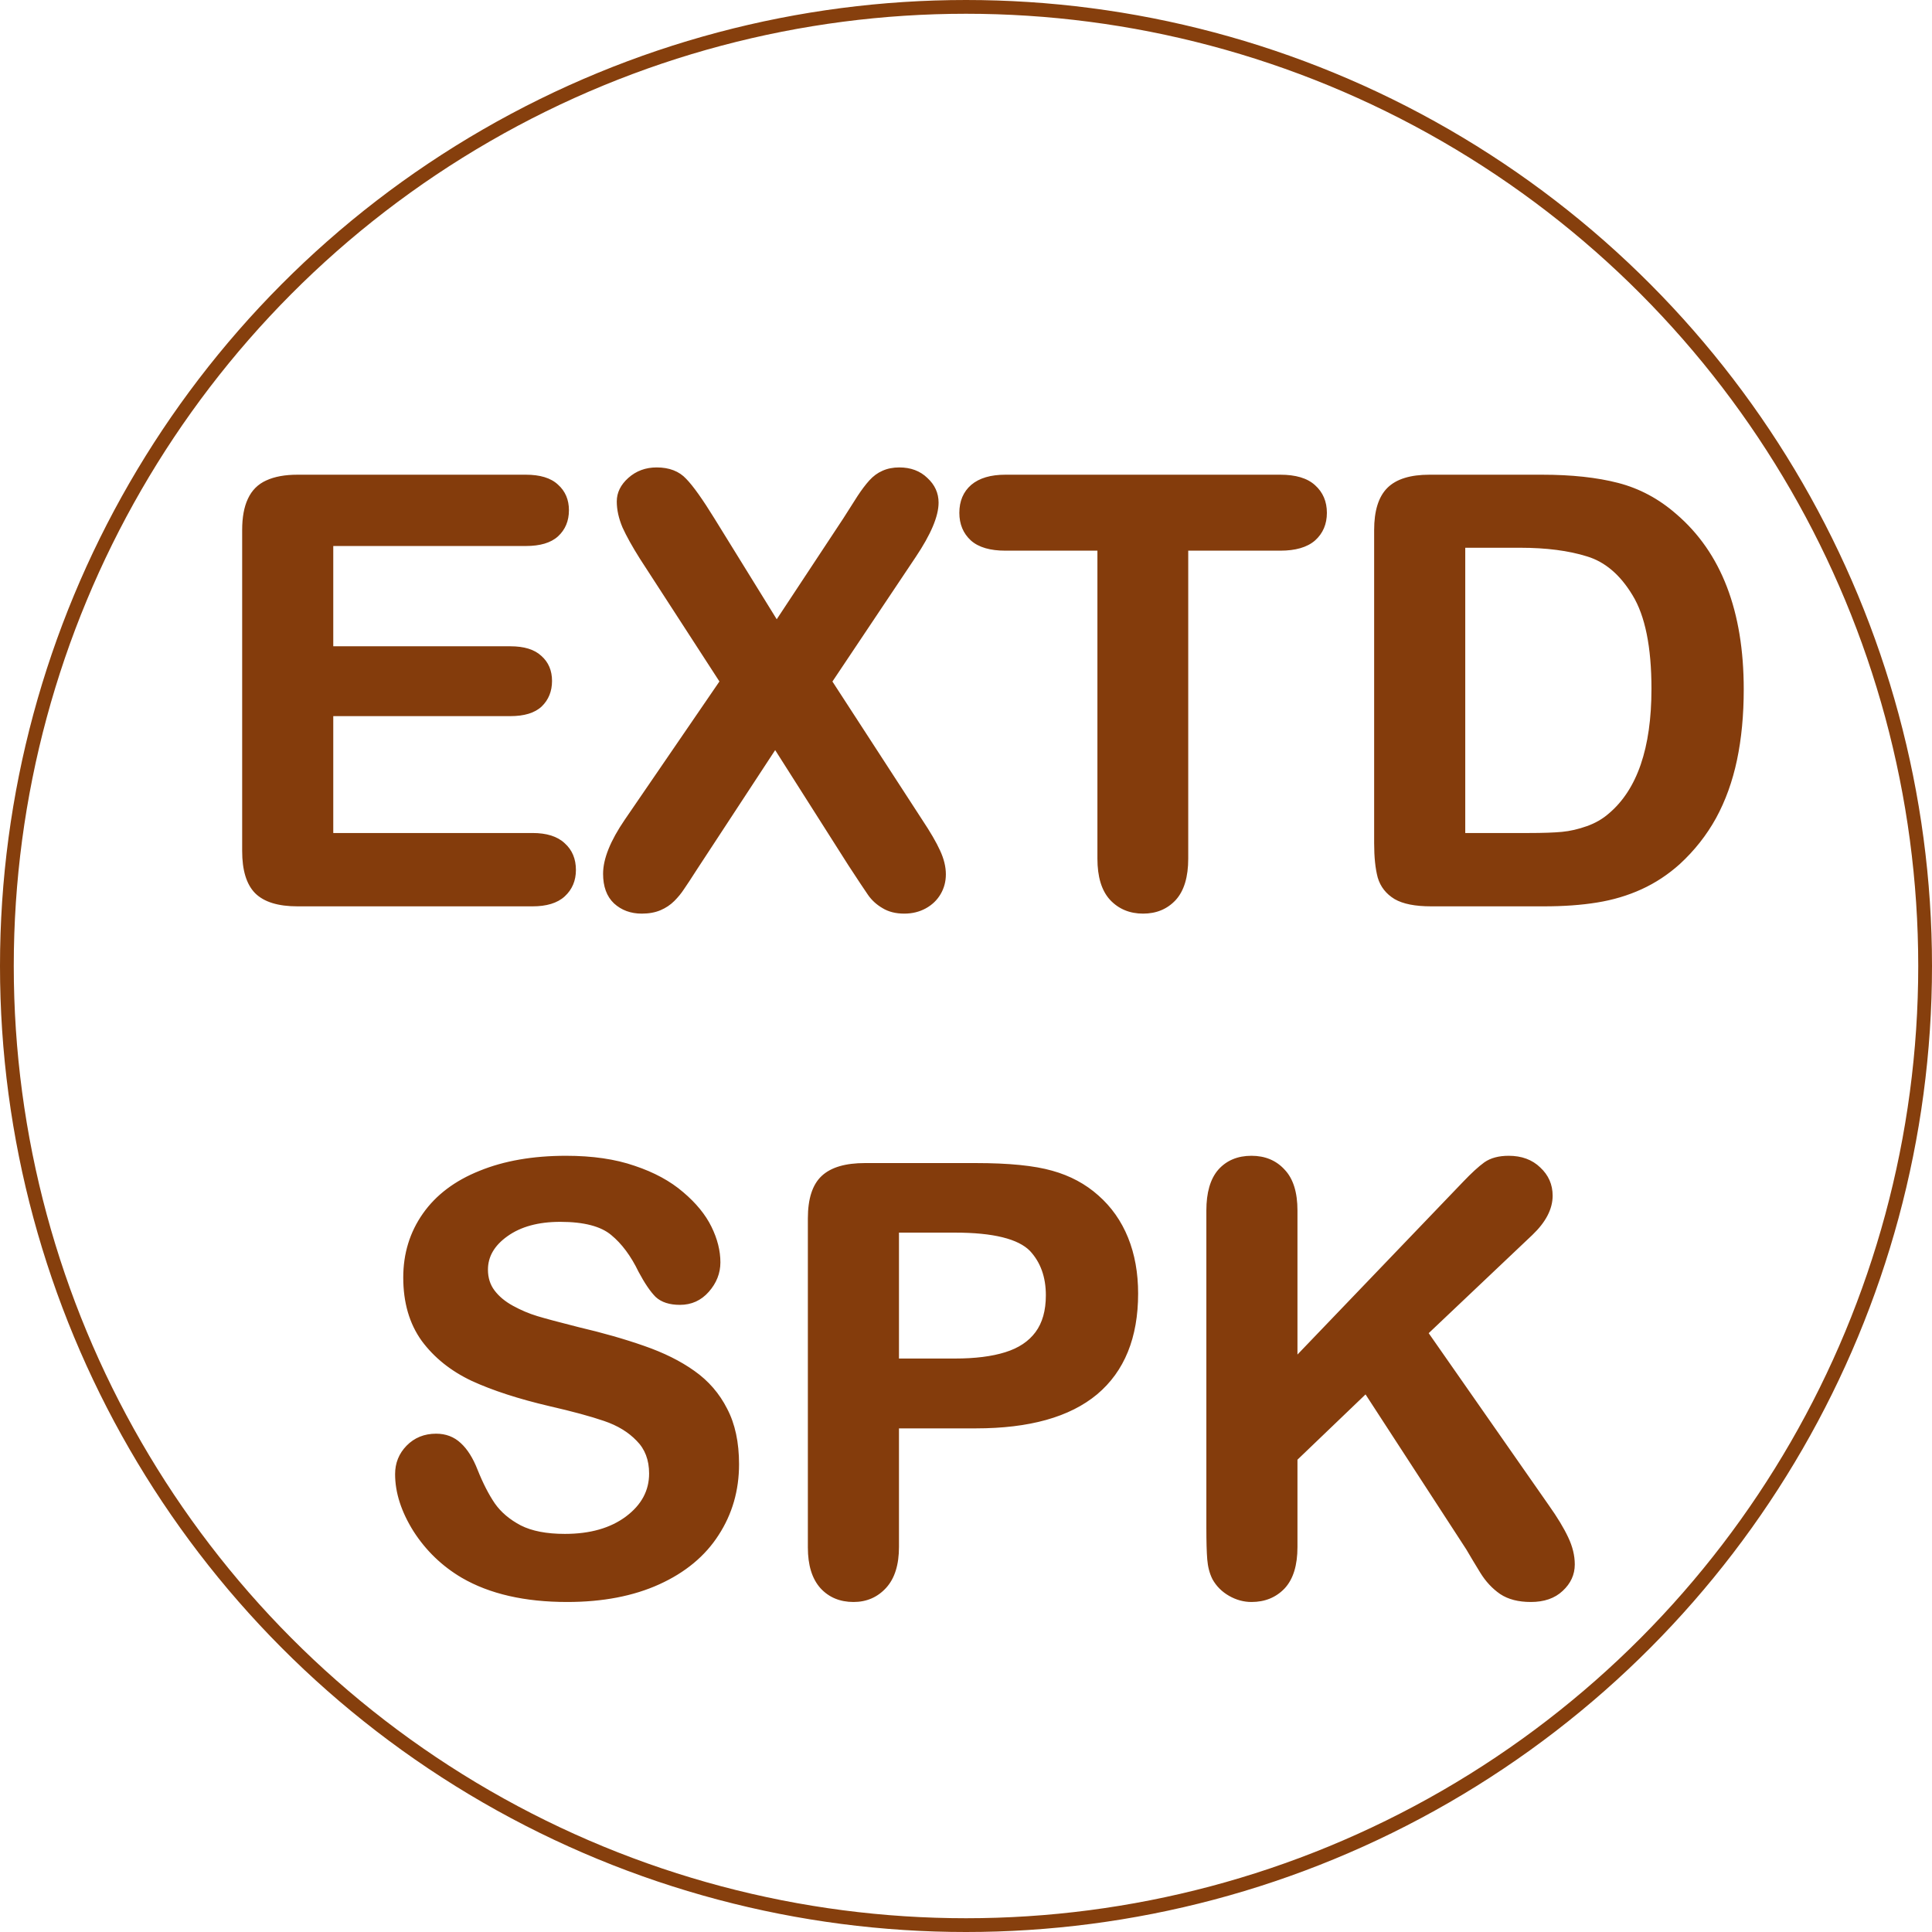 <svg width="421" height="421" viewBox="0 0 421 421" fill="none" xmlns="http://www.w3.org/2000/svg">
<circle cx="210.5" cy="210.5" r="209" stroke="#863F0D" stroke-width="3"/>
<path d="M114.588 118.479H72.122V141.331H111.224C114.101 141.331 116.238 141.987 117.635 143.299C119.074 144.568 119.793 146.261 119.793 148.377C119.793 150.493 119.095 152.228 117.698 153.582C116.302 154.894 114.144 155.55 111.224 155.55H72.122V182.02H116.048C119.01 182.02 121.232 182.718 122.713 184.114C124.236 185.468 124.998 187.288 124.998 189.573C124.998 191.774 124.236 193.572 122.713 194.969C121.232 196.323 119.01 197 116.048 197H64.822C60.717 197 57.755 196.09 55.935 194.271C54.158 192.451 53.27 189.51 53.27 185.447V115.496C53.27 112.788 53.672 110.587 54.476 108.895C55.28 107.16 56.528 105.911 58.221 105.149C59.956 104.345 62.156 103.943 64.822 103.943H114.588C117.592 103.943 119.814 104.62 121.253 105.975C122.734 107.286 123.475 109.021 123.475 111.18C123.475 113.38 122.734 115.158 121.253 116.512C119.814 117.824 117.592 118.479 114.588 118.479ZM136.551 178.909L157.371 148.504L139.852 121.463C138.201 118.839 136.953 116.596 136.106 114.734C135.302 112.83 134.9 111.01 134.9 109.275C134.9 107.498 135.683 105.911 137.249 104.515C138.857 103.076 140.804 102.356 143.089 102.356C145.713 102.356 147.744 103.139 149.183 104.705C150.664 106.229 152.695 109.085 155.276 113.274L169.241 135.872L184.158 113.274C185.385 111.37 186.422 109.741 187.269 108.387C188.157 107.033 189.004 105.911 189.808 105.022C190.612 104.134 191.5 103.478 192.474 103.055C193.489 102.589 194.653 102.356 195.965 102.356C198.335 102.356 200.26 103.076 201.741 104.515C203.265 105.911 204.026 107.583 204.026 109.529C204.026 112.365 202.397 116.215 199.139 121.082L180.794 148.504L200.535 178.909C202.312 181.575 203.603 183.797 204.407 185.574C205.211 187.309 205.613 188.96 205.613 190.525C205.613 192.007 205.254 193.361 204.534 194.588C203.815 195.815 202.799 196.788 201.487 197.508C200.175 198.227 198.694 198.587 197.044 198.587C195.267 198.587 193.764 198.206 192.537 197.444C191.31 196.725 190.315 195.815 189.554 194.715C188.792 193.615 187.374 191.478 185.301 188.304L168.924 162.532L151.531 189.065C150.177 191.181 149.204 192.662 148.611 193.509C148.061 194.355 147.384 195.18 146.58 195.984C145.776 196.788 144.824 197.423 143.724 197.889C142.623 198.354 141.333 198.587 139.852 198.587C137.566 198.587 135.662 197.889 134.139 196.492C132.658 195.096 131.917 193.064 131.917 190.398C131.917 187.267 133.462 183.437 136.551 178.909ZM278.992 119.495H258.426V187.098C258.426 190.991 257.558 193.89 255.823 195.794C254.088 197.656 251.845 198.587 249.095 198.587C246.302 198.587 244.017 197.635 242.239 195.73C240.504 193.826 239.637 190.949 239.637 187.098V119.495H219.07C215.854 119.495 213.463 118.797 211.897 117.4C210.332 115.962 209.549 114.078 209.549 111.751C209.549 109.339 210.353 107.435 211.961 106.038C213.611 104.642 215.981 103.943 219.07 103.943H278.992C282.251 103.943 284.663 104.663 286.229 106.102C287.837 107.54 288.641 109.424 288.641 111.751C288.641 114.078 287.837 115.962 286.229 117.4C284.62 118.797 282.208 119.495 278.992 119.495ZM311.492 103.943H336.058C342.448 103.943 347.928 104.536 352.498 105.721C357.068 106.906 361.215 109.127 364.939 112.386C374.63 120.68 379.476 133.291 379.476 150.218C379.476 155.804 378.989 160.903 378.016 165.516C377.042 170.128 375.54 174.297 373.509 178.021C371.478 181.702 368.875 185.003 365.701 187.923C363.204 190.166 360.475 191.964 357.513 193.318C354.55 194.673 351.355 195.625 347.928 196.175C344.542 196.725 340.713 197 336.438 197H311.873C308.445 197 305.864 196.492 304.129 195.477C302.394 194.419 301.251 192.959 300.701 191.097C300.193 189.192 299.939 186.738 299.939 183.733V115.496C299.939 111.434 300.849 108.493 302.669 106.673C304.489 104.853 307.43 103.943 311.492 103.943ZM318.792 118.86V182.02H333.074C336.206 182.02 338.66 181.935 340.438 181.766C342.215 181.596 344.056 181.173 345.96 180.496C347.864 179.819 349.515 178.867 350.911 177.64C357.216 172.308 360.369 163.125 360.369 150.091C360.369 140.908 358.973 134.031 356.18 129.461C353.429 124.891 350.022 121.992 345.96 120.765C341.897 119.495 336.989 118.86 331.233 118.86H318.792ZM160.545 319.07C160.545 324.699 159.085 329.756 156.165 334.241C153.287 338.727 149.056 342.239 143.47 344.778C137.884 347.317 131.261 348.587 123.602 348.587C114.419 348.587 106.844 346.852 100.877 343.382C96.645 340.885 93.196 337.563 90.53 333.416C87.907 329.227 86.595 325.164 86.595 321.229C86.595 318.943 87.378 316.997 88.943 315.389C90.551 313.738 92.583 312.913 95.037 312.913C97.026 312.913 98.698 313.548 100.052 314.817C101.448 316.087 102.633 317.97 103.606 320.467C104.791 323.429 106.061 325.905 107.415 327.894C108.812 329.882 110.758 331.533 113.255 332.845C115.752 334.114 119.031 334.749 123.094 334.749C128.68 334.749 133.208 333.458 136.678 330.877C140.19 328.253 141.946 324.995 141.946 321.102C141.946 318.012 140.994 315.516 139.09 313.611C137.228 311.665 134.795 310.184 131.79 309.168C128.828 308.152 124.85 307.073 119.856 305.931C113.17 304.365 107.563 302.545 103.035 300.472C98.549 298.356 94.974 295.499 92.308 291.902C89.684 288.263 88.372 283.756 88.372 278.382C88.372 273.261 89.769 268.712 92.561 264.734C95.355 260.757 99.396 257.71 104.686 255.594C109.975 253.436 116.196 252.356 123.348 252.356C129.061 252.356 133.991 253.076 138.138 254.515C142.327 255.911 145.797 257.794 148.548 260.164C151.299 262.492 153.309 264.946 154.578 267.527C155.848 270.109 156.482 272.627 156.482 275.081C156.482 277.324 155.678 279.355 154.07 281.175C152.505 282.952 150.537 283.841 148.167 283.841C146.009 283.841 144.358 283.312 143.216 282.254C142.116 281.154 140.91 279.376 139.598 276.922C137.905 273.41 135.874 270.68 133.504 268.733C131.134 266.744 127.326 265.75 122.078 265.75C117.212 265.75 113.276 266.829 110.271 268.987C107.309 271.103 105.828 273.663 105.828 276.668C105.828 278.53 106.336 280.138 107.352 281.492C108.367 282.846 109.764 284.01 111.541 284.983C113.318 285.957 115.117 286.718 116.937 287.269C118.756 287.819 121.761 288.623 125.95 289.681C131.198 290.908 135.937 292.262 140.169 293.743C144.443 295.224 148.061 297.023 151.023 299.139C154.028 301.255 156.355 303.942 158.006 307.2C159.699 310.416 160.545 314.373 160.545 319.07ZM212.659 310.755H195.394V337.098C195.394 340.864 194.505 343.72 192.728 345.667C190.95 347.614 188.707 348.587 185.999 348.587C183.164 348.587 180.879 347.635 179.144 345.73C177.409 343.784 176.541 340.949 176.541 337.225V265.496C176.541 261.349 177.493 258.387 179.397 256.609C181.302 254.832 184.327 253.943 188.475 253.943H212.659C219.811 253.943 225.312 254.493 229.163 255.594C232.972 256.652 236.251 258.408 239.002 260.862C241.795 263.317 243.911 266.321 245.35 269.876C246.788 273.431 247.508 277.43 247.508 281.873C247.508 291.352 244.588 298.546 238.748 303.455C232.908 308.322 224.212 310.755 212.659 310.755ZM208.089 268.099H195.394V296.536H208.089C212.532 296.536 216.235 296.071 219.197 295.14C222.202 294.209 224.487 292.685 226.053 290.569C227.618 288.453 228.401 285.682 228.401 282.254C228.401 278.149 227.195 274.806 224.783 272.225C222.075 269.474 216.51 268.099 208.089 268.099ZM282.229 263.782V296.409L319.236 257.815C321.014 255.953 322.516 254.578 323.743 253.689C325.013 252.801 326.684 252.356 328.758 252.356C331.466 252.356 333.646 253.16 335.296 254.769C336.989 256.334 337.835 258.26 337.835 260.545C337.835 263.296 336.417 266.025 333.582 268.733L310.667 290.442L337.073 328.274C338.935 330.898 340.332 333.204 341.263 335.193C342.194 337.14 342.659 339.044 342.659 340.906C342.659 342.98 341.834 344.778 340.184 346.302C338.576 347.825 336.375 348.587 333.582 348.587C330.958 348.587 328.821 348.037 327.171 346.937C325.521 345.794 324.124 344.292 322.981 342.43C321.839 340.568 320.823 338.875 319.935 337.352L297.654 303.074L282.229 317.864V337.098C282.229 340.991 281.341 343.89 279.563 345.794C277.786 347.656 275.501 348.587 272.708 348.587C271.1 348.587 269.555 348.164 268.074 347.317C266.593 346.471 265.451 345.328 264.646 343.89C264.054 342.705 263.694 341.329 263.567 339.764C263.44 338.198 263.377 335.934 263.377 332.972V263.782C263.377 259.974 264.202 257.117 265.853 255.213C267.545 253.309 269.83 252.356 272.708 252.356C275.543 252.356 277.828 253.309 279.563 255.213C281.341 257.075 282.229 259.931 282.229 263.782Z" fill="#843C0C"/>
<path d="M72.122 118.479V117.979H71.622V118.479H72.122ZM72.122 141.331H71.622V141.831H72.122V141.331ZM117.635 143.299L117.292 143.663L117.298 143.669L117.304 143.674L117.635 143.299ZM117.698 153.582L118.041 153.947L118.046 153.941L117.698 153.582ZM72.122 155.55V155.05H71.622V155.55H72.122ZM72.122 182.02H71.622V182.52H72.122V182.02ZM122.713 184.114L122.37 184.478L122.375 184.483L122.381 184.488L122.713 184.114ZM122.713 194.969L123.05 195.338L123.051 195.337L122.713 194.969ZM55.935 194.271L55.578 194.62L55.582 194.624L55.935 194.271ZM54.476 108.895L54.927 109.109L54.929 109.105L54.476 108.895ZM58.221 105.149L58.426 105.605L58.431 105.603L58.221 105.149ZM121.253 105.975L120.91 106.339L120.916 106.344L120.921 106.349L121.253 105.975ZM121.253 116.512L121.59 116.881L121.59 116.881L121.253 116.512ZM114.588 117.979H72.122V118.979H114.588V117.979ZM71.622 118.479V141.331H72.622V118.479H71.622ZM72.122 141.831H111.224V140.831H72.122V141.831ZM111.224 141.831C114.037 141.831 116.026 142.473 117.292 143.663L117.977 142.934C116.451 141.5 114.166 140.831 111.224 140.831V141.831ZM117.304 143.674C118.623 144.838 119.293 146.388 119.293 148.377H120.293C120.293 146.134 119.524 144.299 117.966 142.924L117.304 143.674ZM119.293 148.377C119.293 150.371 118.64 151.972 117.35 153.223L118.046 153.941C119.549 152.484 120.293 150.615 120.293 148.377H119.293ZM117.356 153.218C116.091 154.406 114.081 155.05 111.224 155.05V156.05C114.206 156.05 116.513 155.381 118.041 153.946L117.356 153.218ZM111.224 155.05H72.122V156.05H111.224V155.05ZM71.622 155.55V182.02H72.622V155.55H71.622ZM72.122 182.52H116.048V181.52H72.122V182.52ZM116.048 182.52C118.94 182.52 121.016 183.202 122.37 184.478L123.056 183.75C121.447 182.234 119.08 181.52 116.048 181.52V182.52ZM122.381 184.488C123.784 185.735 124.498 187.412 124.498 189.573H125.498C125.498 187.165 124.689 185.202 123.045 183.741L122.381 184.488ZM124.498 189.573C124.498 191.644 123.788 193.305 122.375 194.6L123.051 195.337C124.685 193.839 125.498 191.904 125.498 189.573H124.498ZM122.376 194.6C121.022 195.837 118.944 196.5 116.048 196.5V197.5C119.077 197.5 121.441 196.809 123.05 195.338L122.376 194.6ZM116.048 196.5H64.822V197.5H116.048V196.5ZM64.822 196.5C60.774 196.5 57.972 195.6 56.289 193.917L55.582 194.624C57.538 196.58 60.661 197.5 64.822 197.5V196.5ZM56.293 193.921C54.649 192.237 53.77 189.454 53.77 185.447H52.77C52.77 189.566 53.668 192.664 55.578 194.62L56.293 193.921ZM53.77 185.447V115.496H52.77V185.447H53.77ZM53.77 115.496C53.77 112.831 54.166 110.712 54.927 109.109L54.024 108.68C53.177 110.463 52.77 112.744 52.77 115.496H53.77ZM54.929 109.105C55.684 107.475 56.846 106.316 58.426 105.605L58.016 104.693C56.21 105.506 54.875 106.844 54.022 108.684L54.929 109.105ZM58.431 105.603C60.08 104.839 62.202 104.443 64.822 104.443V103.443C62.11 103.443 59.832 103.852 58.011 104.696L58.431 105.603ZM64.822 104.443H114.588V103.443H64.822V104.443ZM114.588 104.443C117.53 104.443 119.602 105.108 120.91 106.339L121.596 105.611C120.026 104.133 117.655 103.443 114.588 103.443V104.443ZM120.921 106.349C122.285 107.557 122.975 109.15 122.975 111.18H123.975C123.975 108.893 123.183 107.016 121.584 105.6L120.921 106.349ZM122.975 111.18C122.975 113.255 122.282 114.893 120.916 116.143L121.59 116.881C123.186 115.422 123.975 113.505 123.975 111.18H122.975ZM120.916 116.142C119.608 117.335 117.533 117.979 114.588 117.979V118.979C117.652 118.979 120.02 118.313 121.59 116.881L120.916 116.142ZM136.551 178.909L136.138 178.627L136.138 178.627L136.551 178.909ZM157.371 148.504L157.784 148.786L157.972 148.512L157.791 148.232L157.371 148.504ZM139.852 121.463L139.428 121.729L139.432 121.735L139.852 121.463ZM136.106 114.734L135.646 114.929L135.651 114.941L136.106 114.734ZM137.249 104.515L137.582 104.888L137.582 104.887L137.249 104.515ZM149.183 104.705L148.814 105.044L148.824 105.054L149.183 104.705ZM155.276 113.274L154.851 113.537L154.851 113.537L155.276 113.274ZM169.241 135.872L168.816 136.135L169.227 136.801L169.658 136.148L169.241 135.872ZM184.158 113.274L184.576 113.55L184.578 113.545L184.158 113.274ZM187.269 108.387L186.85 108.112L186.845 108.122L187.269 108.387ZM192.474 103.055L192.673 103.513L192.682 103.509L192.474 103.055ZM201.741 104.515L201.393 104.873L201.398 104.878L201.403 104.883L201.741 104.515ZM199.139 121.082L198.723 120.804L198.723 120.804L199.139 121.082ZM180.794 148.504L180.378 148.226L180.195 148.5L180.375 148.776L180.794 148.504ZM200.535 178.909L200.116 179.181L200.119 179.187L200.535 178.909ZM204.407 185.574L203.952 185.78L203.954 185.784L204.407 185.574ZM192.537 197.444L192.801 197.019L192.79 197.013L192.537 197.444ZM189.554 194.715L189.143 194.999L189.554 194.715ZM185.301 188.304L184.879 188.572L184.882 188.577L185.301 188.304ZM168.924 162.532L169.346 162.264L168.93 161.61L168.506 162.258L168.924 162.532ZM151.531 189.065L151.113 188.791L151.11 188.796L151.531 189.065ZM148.611 193.509L148.202 193.222L148.197 193.229L148.192 193.236L148.611 193.509ZM146.58 195.984L146.227 195.631L146.58 195.984ZM134.139 196.492L133.796 196.856L133.801 196.861L134.139 196.492ZM136.963 179.192L157.784 148.786L156.959 148.221L136.138 178.627L136.963 179.192ZM157.791 148.232L140.271 121.191L139.432 121.735L156.951 148.776L157.791 148.232ZM140.275 121.197C138.631 118.583 137.395 116.361 136.562 114.527L135.651 114.941C136.51 116.831 137.771 119.095 139.428 121.729L140.275 121.197ZM136.567 114.54C135.784 112.686 135.4 110.932 135.4 109.275H134.4C134.4 111.089 134.821 112.975 135.646 114.929L136.567 114.54ZM135.4 109.275C135.4 107.667 136.101 106.208 137.582 104.888L136.916 104.142C135.265 105.614 134.4 107.33 134.4 109.275H135.4ZM137.582 104.887C139.093 103.536 140.919 102.856 143.089 102.856V101.856C140.689 101.856 138.621 102.616 136.916 104.142L137.582 104.887ZM143.089 102.856C145.608 102.856 147.492 103.604 148.814 105.043L149.551 104.367C147.996 102.675 145.817 101.856 143.089 101.856V102.856ZM148.824 105.054C150.263 106.534 152.27 109.349 154.851 113.537L155.702 113.012C153.12 108.821 151.064 105.923 149.541 104.357L148.824 105.054ZM154.851 113.537L168.816 136.135L169.667 135.609L155.702 113.012L154.851 113.537ZM169.658 136.148L184.575 113.55L183.741 112.999L168.824 135.597L169.658 136.148ZM184.578 113.545C185.806 111.64 186.845 110.008 187.693 108.652L186.845 108.122C186 109.473 184.964 111.1 183.738 113.004L184.578 113.545ZM187.687 108.661C188.566 107.321 189.396 106.222 190.178 105.358L189.437 104.687C188.611 105.6 187.749 106.744 186.851 108.112L187.687 108.661ZM190.178 105.358C190.941 104.515 191.773 103.905 192.673 103.513L192.274 102.596C191.228 103.051 190.282 103.752 189.437 104.687L190.178 105.358ZM192.682 103.509C193.622 103.078 194.712 102.856 195.965 102.856V101.856C194.593 101.856 193.357 102.1 192.265 102.6L192.682 103.509ZM195.965 102.856C198.225 102.856 200.019 103.539 201.393 104.873L202.09 104.156C200.501 102.613 198.444 101.856 195.965 101.856V102.856ZM201.403 104.883C202.831 106.192 203.526 107.732 203.526 109.529H204.526C204.526 107.433 203.699 105.631 202.079 104.146L201.403 104.883ZM203.526 109.529C203.526 112.205 201.974 115.948 198.723 120.804L199.554 121.36C202.82 116.483 204.526 112.524 204.526 109.529H203.526ZM198.723 120.804L180.378 148.226L181.21 148.782L199.554 121.36L198.723 120.804ZM180.375 148.776L200.116 179.181L200.955 178.637L181.213 148.232L180.375 148.776ZM200.119 179.187C201.89 181.842 203.164 184.038 203.952 185.78L204.863 185.368C204.043 183.555 202.735 181.308 200.951 178.632L200.119 179.187ZM203.954 185.784C204.734 187.468 205.113 189.046 205.113 190.525H206.113C206.113 188.873 205.689 187.151 204.861 185.364L203.954 185.784ZM205.113 190.525C205.113 191.921 204.775 193.188 204.103 194.335L204.966 194.841C205.732 193.534 206.113 192.092 206.113 190.525H205.113ZM204.103 194.335C203.432 195.48 202.484 196.391 201.247 197.069L201.728 197.946C203.115 197.186 204.198 196.15 204.966 194.841L204.103 194.335ZM201.247 197.069C200.016 197.744 198.619 198.087 197.044 198.087V199.087C198.77 199.087 200.335 198.71 201.728 197.946L201.247 197.069ZM197.044 198.087C195.338 198.087 193.932 197.722 192.801 197.02L192.273 197.869C193.596 198.69 195.195 199.087 197.044 199.087V198.087ZM192.79 197.013C191.622 196.328 190.683 195.467 189.965 194.43L189.143 194.999C189.948 196.163 190.998 197.122 192.284 197.876L192.79 197.013ZM189.965 194.43C189.207 193.336 187.793 191.205 185.719 188.03L184.882 188.577C186.955 191.75 188.376 193.893 189.143 194.999L189.965 194.43ZM185.723 188.036L169.346 162.264L168.502 162.8L184.879 188.572L185.723 188.036ZM168.506 162.258L151.113 188.791L151.949 189.34L169.342 162.806L168.506 162.258ZM151.11 188.796C149.756 190.912 148.788 192.385 148.202 193.222L149.021 193.796C149.62 192.94 150.598 191.451 151.952 189.335L151.11 188.796ZM148.192 193.236C147.663 194.05 147.009 194.848 146.227 195.631L146.934 196.338C147.759 195.512 148.459 194.66 149.031 193.781L148.192 193.236ZM146.227 195.631C145.47 196.387 144.573 196.986 143.529 197.428L143.918 198.349C145.075 197.86 146.082 197.19 146.934 196.338L146.227 195.631ZM143.529 197.428C142.503 197.862 141.281 198.087 139.852 198.087V199.087C141.384 199.087 142.744 198.846 143.918 198.349L143.529 197.428ZM139.852 198.087C137.677 198.087 135.898 197.426 134.477 196.124L133.801 196.861C135.427 198.351 137.456 199.087 139.852 199.087V198.087ZM134.482 196.128C133.129 194.853 132.417 192.971 132.417 190.398H131.417C131.417 193.157 132.186 195.338 133.796 196.856L134.482 196.128ZM132.417 190.398C132.417 187.418 133.894 183.691 136.964 179.191L136.138 178.627C133.029 183.183 131.417 187.116 131.417 190.398H132.417ZM258.426 119.495V118.995H257.926V119.495H258.426ZM255.823 195.794L256.189 196.135L256.193 196.131L255.823 195.794ZM242.239 195.73L241.87 196.067L241.874 196.072L242.239 195.73ZM239.637 119.495H240.137V118.995H239.637V119.495ZM211.897 117.4L211.559 117.769L211.565 117.774L211.897 117.4ZM211.961 106.038L211.638 105.656L211.633 105.661L211.961 106.038ZM286.229 106.102L285.89 106.47L285.895 106.474L286.229 106.102ZM286.229 117.4L286.556 117.778L286.562 117.773L286.229 117.4ZM278.992 118.995H258.426V119.995H278.992V118.995ZM257.926 119.495V187.098H258.926V119.495H257.926ZM257.926 187.098C257.926 190.928 257.071 193.682 255.454 195.457L256.193 196.131C258.046 194.097 258.926 191.054 258.926 187.098H257.926ZM255.457 195.453C253.825 197.205 251.719 198.087 249.095 198.087V199.087C251.972 199.087 254.351 198.107 256.189 196.135L255.457 195.453ZM249.095 198.087C246.429 198.087 244.28 197.184 242.605 195.389L241.874 196.072C243.753 198.085 246.174 199.087 249.095 199.087V198.087ZM242.609 195.394C240.991 193.618 240.137 190.884 240.137 187.098H239.137C239.137 191.013 240.018 194.034 241.87 196.067L242.609 195.394ZM240.137 187.098V119.495H239.137V187.098H240.137ZM239.637 118.995H219.07V119.995H239.637V118.995ZM219.07 118.995C215.914 118.995 213.666 118.308 212.23 117.027L211.565 117.774C213.26 119.286 215.794 119.995 219.07 119.995V118.995ZM212.236 117.032C210.783 115.698 210.049 113.953 210.049 111.751H209.049C209.049 114.204 209.88 116.226 211.559 117.769L212.236 117.032ZM210.049 111.751C210.049 109.462 210.805 107.704 212.289 106.416L211.633 105.661C209.9 107.165 209.049 109.215 209.049 111.751H210.049ZM212.284 106.42C213.812 105.127 216.05 104.443 219.07 104.443V103.443C215.913 103.443 213.411 104.157 211.638 105.656L212.284 106.42ZM219.07 104.443H278.992V103.443H219.07V104.443ZM278.992 104.443C282.19 104.443 284.455 105.151 285.89 106.47L286.567 105.733C284.87 104.174 282.311 103.443 278.992 103.443V104.443ZM285.895 106.474C287.388 107.81 288.141 109.553 288.141 111.751H289.141C289.141 109.294 288.285 107.271 286.562 105.729L285.895 106.474ZM288.141 111.751C288.141 113.949 287.388 115.692 285.895 117.028L286.562 117.773C288.285 116.231 289.141 114.208 289.141 111.751H288.141ZM285.901 117.023C284.42 118.309 282.147 118.995 278.992 118.995V119.995C282.269 119.995 284.821 119.285 286.556 117.778L285.901 117.023ZM364.939 112.386L364.61 112.762L364.614 112.766L364.939 112.386ZM378.016 165.516L377.526 165.412L378.016 165.516ZM373.509 178.021L373.947 178.262L373.948 178.26L373.509 178.021ZM365.701 187.923L366.035 188.295L366.04 188.291L365.701 187.923ZM357.513 193.318L357.305 192.864L357.513 193.318ZM347.928 196.175L347.849 195.681L347.848 195.681L347.928 196.175ZM304.129 195.477L303.869 195.904L303.876 195.908L304.129 195.477ZM300.701 191.097L300.218 191.226L300.222 191.238L300.701 191.097ZM318.792 118.86V118.36H318.292V118.86H318.792ZM318.792 182.02H318.292V182.52H318.792V182.02ZM345.96 180.496L346.127 180.967L345.96 180.496ZM350.911 177.64L350.588 177.258L350.581 177.264L350.911 177.64ZM356.18 129.461L355.751 129.719L355.753 129.722L356.18 129.461ZM345.96 120.765L345.811 121.242L345.815 121.243L345.96 120.765ZM311.492 104.443H336.058V103.443H311.492V104.443ZM336.058 104.443C342.419 104.443 347.855 105.033 352.373 106.205L352.624 105.237C348.001 104.038 342.476 103.443 336.058 103.443V104.443ZM352.373 106.205C356.864 107.369 360.942 109.552 364.61 112.762L365.269 112.009C361.489 108.702 357.273 106.442 352.624 105.237L352.373 106.205ZM364.614 112.766C374.161 120.936 378.976 133.386 378.976 150.218H379.976C379.976 133.195 375.1 120.424 365.265 112.006L364.614 112.766ZM378.976 150.218C378.976 155.775 378.491 160.839 377.526 165.412L378.505 165.619C379.486 160.967 379.976 155.832 379.976 150.218H378.976ZM377.526 165.412C376.562 169.983 375.075 174.104 373.07 177.781L373.948 178.26C376.005 174.489 377.523 170.274 378.505 165.619L377.526 165.412ZM373.071 177.779C371.066 181.412 368.498 184.671 365.363 187.555L366.04 188.291C369.252 185.335 371.889 181.992 373.947 178.262L373.071 177.779ZM365.367 187.551C362.907 189.761 360.22 191.531 357.305 192.864L357.721 193.773C360.73 192.397 363.502 190.57 366.035 188.295L365.367 187.551ZM357.305 192.864C354.386 194.198 351.235 195.138 347.849 195.681L348.007 196.668C351.476 196.112 354.715 195.147 357.721 193.773L357.305 192.864ZM347.848 195.681C344.494 196.226 340.692 196.5 336.438 196.5V197.5C340.733 197.5 344.59 197.224 348.008 196.668L347.848 195.681ZM336.438 196.5H311.873V197.5H336.438V196.5ZM311.873 196.5C308.479 196.5 306.003 195.994 304.381 195.045L303.876 195.908C305.725 196.99 308.412 197.5 311.873 197.5V196.5ZM304.389 195.05C302.755 194.053 301.694 192.692 301.181 190.955L300.222 191.238C300.809 193.225 302.033 194.784 303.869 195.903L304.389 195.05ZM301.184 190.968C300.692 189.121 300.439 186.715 300.439 183.733H299.439C299.439 186.761 299.695 189.263 300.218 191.226L301.184 190.968ZM300.439 183.733V115.496H299.439V183.733H300.439ZM300.439 115.496C300.439 111.492 301.339 108.71 303.022 107.026L302.315 106.319C300.36 108.275 299.439 111.375 299.439 115.496H300.439ZM303.022 107.026C304.706 105.342 307.488 104.443 311.492 104.443V103.443C307.371 103.443 304.271 104.364 302.315 106.319L303.022 107.026ZM318.292 118.86V182.02H319.292V118.86H318.292ZM318.792 182.52H333.074V181.52H318.792V182.52ZM333.074 182.52C336.212 182.52 338.684 182.435 340.485 182.263L340.39 181.268C338.636 181.435 336.2 181.52 333.074 181.52V182.52ZM340.485 182.263C342.308 182.09 344.189 181.656 346.127 180.967L345.792 180.025C343.922 180.69 342.121 181.103 340.39 181.268L340.485 182.263ZM346.127 180.967C348.086 180.271 349.793 179.288 351.241 178.015L350.581 177.264C349.236 178.446 347.642 179.367 345.792 180.025L346.127 180.967ZM351.234 178.021C357.703 172.551 360.869 163.187 360.869 150.091H359.869C359.869 163.062 356.73 172.064 350.588 177.258L351.234 178.021ZM360.869 150.091C360.869 140.874 359.47 133.887 356.606 129.2L355.753 129.722C358.475 134.176 359.869 140.942 359.869 150.091H360.869ZM356.608 129.203C353.811 124.555 350.314 121.558 346.105 120.286L345.815 121.243C349.731 122.426 353.048 125.226 355.751 129.719L356.608 129.203ZM346.109 120.287C341.985 118.999 337.023 118.36 331.233 118.36V119.36C336.955 119.36 341.81 119.992 345.811 121.242L346.109 120.287ZM331.233 118.36H318.792V119.36H331.233V118.36ZM156.165 334.241L155.746 333.968L155.744 333.971L156.165 334.241ZM100.877 343.382L100.623 343.812L100.626 343.814L100.877 343.382ZM90.53 333.416L90.106 333.681L90.11 333.686L90.53 333.416ZM88.943 315.389L88.585 315.04L88.585 315.04L88.943 315.389ZM100.052 314.817L99.71 315.182L99.715 315.187L100.052 314.817ZM103.606 320.467L103.141 320.648L103.142 320.652L103.606 320.467ZM107.415 327.894L107.002 328.175L107.006 328.181L107.415 327.894ZM113.255 332.845L113.022 333.287L113.028 333.29L113.255 332.845ZM136.678 330.877L136.976 331.278L136.977 331.278L136.678 330.877ZM139.09 313.611L138.728 313.957L138.736 313.965L139.09 313.611ZM131.79 309.168L131.628 309.641L131.63 309.642L131.79 309.168ZM119.856 305.931L119.742 306.417L119.745 306.418L119.856 305.931ZM103.035 300.472L102.822 300.924L102.827 300.926L103.035 300.472ZM92.308 291.902L91.902 292.195L91.906 292.2L92.308 291.902ZM104.686 255.594L104.871 256.058L104.874 256.057L104.686 255.594ZM138.138 254.515L137.974 254.987L137.98 254.989L138.138 254.515ZM148.548 260.164L148.221 260.543L148.225 260.546L148.548 260.164ZM154.07 281.175L153.696 280.844L153.695 280.844L154.07 281.175ZM143.216 282.254L142.862 282.607L142.869 282.614L142.876 282.621L143.216 282.254ZM139.598 276.922L139.147 277.139L139.152 277.148L139.157 277.158L139.598 276.922ZM133.504 268.733L133.182 269.116L133.187 269.12L133.504 268.733ZM110.271 268.987L110.562 269.394L110.563 269.393L110.271 268.987ZM107.352 281.492L107.752 281.192L107.352 281.492ZM125.95 289.681L125.828 290.166L125.836 290.168L125.95 289.681ZM140.169 293.743L140.004 294.215L140.005 294.216L140.169 293.743ZM151.023 299.139L150.733 299.546L150.736 299.547L151.023 299.139ZM158.006 307.2L157.56 307.426L157.563 307.433L158.006 307.2ZM160.045 319.07C160.045 324.607 158.61 329.568 155.746 333.968L156.584 334.514C159.56 329.943 161.045 324.79 161.045 319.07H160.045ZM155.744 333.971C152.926 338.364 148.775 341.818 143.263 344.323L143.677 345.234C149.337 342.661 153.649 339.09 156.586 334.511L155.744 333.971ZM143.263 344.323C137.756 346.826 131.207 348.087 123.602 348.087V349.087C131.315 349.087 138.012 347.808 143.677 345.234L143.263 344.323ZM123.602 348.087C114.479 348.087 106.998 346.363 101.128 342.95L100.626 343.814C106.69 347.341 114.359 349.087 123.602 349.087V348.087ZM101.131 342.951C96.967 340.494 93.575 337.227 90.951 333.146L90.11 333.686C92.818 337.899 96.324 341.276 100.623 343.812L101.131 342.951ZM90.954 333.151C88.368 329.02 87.095 325.049 87.095 321.229H86.095C86.095 325.279 87.446 329.433 90.106 333.681L90.954 333.151ZM87.095 321.229C87.095 319.071 87.829 317.25 89.302 315.737L88.585 315.04C86.927 316.743 86.095 318.816 86.095 321.229H87.095ZM89.302 315.738C90.809 314.191 92.708 313.413 95.037 313.413V312.413C92.458 312.413 90.294 313.286 88.585 315.04L89.302 315.738ZM95.037 313.413C96.909 313.413 98.455 314.006 99.71 315.182L100.394 314.453C98.94 313.09 97.143 312.413 95.037 312.413V313.413ZM99.715 315.187C101.036 316.388 102.184 318.195 103.141 320.648L104.072 320.285C103.082 317.745 101.861 315.786 100.388 314.447L99.715 315.187ZM103.142 320.652C104.336 323.638 105.622 326.148 107.002 328.175L107.828 327.612C106.5 325.661 105.246 323.22 104.071 320.281L103.142 320.652ZM107.006 328.181C108.455 330.245 110.467 331.944 113.022 333.287L113.487 332.402C111.05 331.121 109.168 329.52 107.824 327.606L107.006 328.181ZM113.028 333.29C115.62 334.608 118.985 335.249 123.094 335.249V334.249C119.077 334.249 115.884 333.62 113.482 332.399L113.028 333.29ZM123.094 335.249C128.756 335.249 133.398 333.94 136.976 331.278L136.379 330.476C133.018 332.976 128.604 334.249 123.094 334.249V335.249ZM136.977 331.278C140.597 328.573 142.446 325.174 142.446 321.102H141.446C141.446 324.816 139.783 327.933 136.379 330.476L136.977 331.278ZM142.446 321.102C142.446 317.901 141.455 315.27 139.443 313.258L138.736 313.965C140.533 315.761 141.446 318.124 141.446 321.102H142.446ZM139.451 313.266C137.524 311.251 135.018 309.731 131.95 308.694L131.63 309.642C134.572 310.636 136.931 312.078 138.729 313.957L139.451 313.266ZM131.952 308.695C128.966 307.671 124.969 306.588 119.968 305.443L119.745 306.418C124.731 307.559 128.689 308.633 131.628 309.641L131.952 308.695ZM119.97 305.444C113.305 303.883 107.732 302.073 103.243 300.017L102.827 300.926C107.394 303.018 113.035 304.847 119.742 306.417L119.97 305.444ZM103.248 300.019C98.829 297.935 95.321 295.128 92.709 291.605L91.906 292.2C94.626 295.87 98.27 298.777 102.822 300.924L103.248 300.019ZM92.713 291.61C90.162 288.072 88.872 283.672 88.872 278.382H87.872C87.872 283.84 89.206 288.455 91.902 292.195L92.713 291.61ZM88.872 278.382C88.872 273.358 90.24 268.911 92.971 265.022L92.152 264.447C89.297 268.514 87.872 273.164 87.872 278.382H88.872ZM92.971 265.022C95.699 261.136 99.656 258.144 104.871 256.058L104.5 255.13C99.136 257.275 95.01 260.377 92.152 264.447L92.971 265.022ZM104.874 256.057C110.091 253.928 116.245 252.856 123.348 252.856V251.856C116.147 251.856 109.859 252.943 104.497 255.131L104.874 256.057ZM123.348 252.856C129.021 252.856 133.893 253.571 137.974 254.987L138.302 254.042C134.089 252.581 129.1 251.856 123.348 251.856V252.856ZM137.98 254.989C142.12 256.369 145.53 258.224 148.221 260.543L148.874 259.785C146.065 257.365 142.534 255.453 138.296 254.04L137.98 254.989ZM148.225 260.546C150.936 262.84 152.897 265.242 154.129 267.748L155.027 267.307C153.72 264.65 151.661 262.143 148.871 259.782L148.225 260.546ZM154.129 267.748C155.371 270.272 155.982 272.715 155.982 275.081H156.982C156.982 272.538 156.324 269.945 155.027 267.307L154.129 267.748ZM155.982 275.081C155.982 277.191 155.23 279.107 153.696 280.844L154.445 281.506C156.127 279.603 156.982 277.456 156.982 275.081H155.982ZM153.695 280.844C152.224 282.514 150.393 283.341 148.167 283.341V284.341C150.68 284.341 152.785 283.39 154.445 281.505L153.695 280.844ZM148.167 283.341C146.086 283.341 144.575 282.831 143.556 281.887L142.876 282.621C144.142 283.793 145.932 284.341 148.167 284.341V283.341ZM143.569 281.9C142.521 280.852 141.342 279.126 140.039 276.686L139.157 277.158C140.477 279.627 141.71 281.455 142.862 282.607L143.569 281.9ZM140.048 276.705C138.332 273.144 136.26 270.35 133.821 268.347L133.187 269.12C135.487 271.01 137.478 273.675 139.147 277.139L140.048 276.705ZM133.825 268.35C131.321 266.249 127.368 265.25 122.078 265.25V266.25C127.283 266.25 130.947 267.24 133.182 269.116L133.825 268.35ZM122.078 265.25C117.14 265.25 113.093 266.345 109.98 268.581L110.563 269.393C113.46 267.313 117.283 266.25 122.078 266.25V265.25ZM109.981 268.58C106.919 270.768 105.328 273.467 105.328 276.668H106.328C106.328 273.86 107.7 271.439 110.562 269.394L109.981 268.58ZM105.328 276.668C105.328 278.627 105.864 280.343 106.952 281.792L107.752 281.192C106.807 279.933 106.328 278.433 106.328 276.668H105.328ZM106.952 281.792C108.018 283.214 109.473 284.421 111.301 285.422L111.781 284.545C110.054 283.599 108.717 282.479 107.752 281.192L106.952 281.792ZM111.301 285.422C113.107 286.411 114.937 287.186 116.792 287.747L117.081 286.79C115.297 286.25 113.53 285.503 111.781 284.545L111.301 285.422ZM116.792 287.747C118.623 288.301 121.638 289.107 125.828 290.165L126.073 289.196C121.884 288.138 118.889 287.336 117.081 286.79L116.792 287.747ZM125.836 290.168C131.07 291.391 135.792 292.741 140.004 294.215L140.334 293.271C136.083 291.783 131.325 290.424 126.064 289.194L125.836 290.168ZM140.005 294.216C144.245 295.685 147.818 297.463 150.733 299.546L151.314 298.732C148.305 296.582 144.641 294.764 140.333 293.271L140.005 294.216ZM150.736 299.547C153.674 301.617 155.947 304.241 157.56 307.426L158.452 306.974C156.764 303.642 154.382 300.893 151.311 298.73L150.736 299.547ZM157.563 307.433C159.209 310.559 160.045 314.431 160.045 319.07H161.045C161.045 314.315 160.188 310.273 158.448 306.967L157.563 307.433ZM195.394 310.755V310.255H194.894V310.755H195.394ZM179.144 345.73L178.77 346.063L178.774 346.067L179.144 345.73ZM229.163 255.594L229.026 256.075L229.029 256.076L229.163 255.594ZM239.002 260.862L238.669 261.235L238.672 261.238L239.002 260.862ZM238.748 303.455L239.068 303.839L239.07 303.838L238.748 303.455ZM195.394 268.099V267.599H194.894V268.099H195.394ZM195.394 296.536H194.894V297.036H195.394V296.536ZM219.197 295.14L219.049 294.662L219.047 294.663L219.197 295.14ZM224.783 272.225L225.149 271.883L225.139 271.874L224.783 272.225ZM212.659 310.255H195.394V311.255H212.659V310.255ZM194.894 310.755V337.098H195.894V310.755H194.894ZM194.894 337.098C194.894 340.792 194.021 343.508 192.358 345.33L193.097 346.004C194.988 343.932 195.894 340.936 195.894 337.098H194.894ZM192.358 345.33C190.679 347.17 188.571 348.087 185.999 348.087V349.087C188.843 349.087 191.222 348.058 193.097 346.004L192.358 345.33ZM185.999 348.087C183.289 348.087 181.143 347.183 179.513 345.394L178.774 346.067C180.614 348.087 183.039 349.087 185.999 349.087V348.087ZM179.517 345.398C177.892 343.575 177.041 340.878 177.041 337.225H176.041C176.041 341.019 176.925 343.992 178.77 346.063L179.517 345.398ZM177.041 337.225V265.496H176.041V337.225H177.041ZM177.041 265.496C177.041 261.408 177.982 258.614 179.739 256.975L179.056 256.244C177.004 258.159 176.041 261.29 176.041 265.496H177.041ZM179.739 256.975C181.509 255.323 184.383 254.443 188.475 254.443V253.443C184.272 253.443 181.095 254.341 179.056 256.244L179.739 256.975ZM188.475 254.443H212.659V253.443H188.475V254.443ZM212.659 254.443C219.795 254.443 225.241 254.993 229.026 256.075L229.3 255.113C225.383 253.994 219.827 253.443 212.659 253.443V254.443ZM229.029 256.076C232.769 257.114 235.98 258.836 238.669 261.235L239.335 260.489C236.523 257.98 233.174 256.189 229.297 255.112L229.029 256.076ZM238.672 261.238C241.404 263.639 243.476 266.579 244.886 270.064L245.813 269.688C244.346 266.064 242.185 262.994 239.332 260.487L238.672 261.238ZM244.886 270.064C246.297 273.55 247.008 277.484 247.008 281.873H248.008C248.008 277.375 247.28 273.311 245.813 269.688L244.886 270.064ZM247.008 281.873C247.008 291.244 244.126 298.281 238.426 303.072L239.07 303.838C245.049 298.811 248.008 291.461 248.008 281.873H247.008ZM238.428 303.071C232.714 307.832 224.153 310.255 212.659 310.255V311.255C224.271 311.255 233.102 308.811 239.068 303.839L238.428 303.071ZM208.089 267.599H195.394V268.599H208.089V267.599ZM194.894 268.099V296.536H195.894V268.099H194.894ZM195.394 297.036H208.089V296.036H195.394V297.036ZM208.089 297.036C212.563 297.036 216.32 296.568 219.347 295.617L219.047 294.663C216.15 295.573 212.501 296.036 208.089 296.036V297.036ZM219.345 295.617C222.431 294.661 224.814 293.084 226.455 290.867L225.651 290.272C224.16 292.287 221.973 293.756 219.049 294.662L219.345 295.617ZM226.455 290.867C228.101 288.642 228.901 285.756 228.901 282.254H227.901C227.901 285.607 227.136 288.265 225.651 290.272L226.455 290.867ZM228.901 282.254C228.901 278.044 227.661 274.572 225.149 271.883L224.418 272.566C226.73 275.04 227.901 278.254 227.901 282.254H228.901ZM225.139 271.874C223.696 270.408 221.53 269.345 218.698 268.645C215.863 267.944 212.323 267.599 208.089 267.599V268.599C212.276 268.599 215.729 268.941 218.458 269.616C221.192 270.291 223.162 271.29 224.427 272.575L225.139 271.874ZM282.229 296.409H281.729V297.653L282.59 296.755L282.229 296.409ZM319.236 257.815L319.597 258.161L319.598 258.161L319.236 257.815ZM323.743 253.689L323.456 253.28L323.45 253.284L323.743 253.689ZM335.296 254.769L334.947 255.127L334.956 255.136L335.296 254.769ZM333.582 268.733L333.926 269.096L333.927 269.095L333.582 268.733ZM310.667 290.442L310.323 290.079L310.011 290.376L310.257 290.729L310.667 290.442ZM337.073 328.274L336.663 328.561L336.665 328.564L337.073 328.274ZM341.263 335.193L340.81 335.405L340.812 335.409L341.263 335.193ZM340.184 346.302L339.844 345.934L339.84 345.939L340.184 346.302ZM327.171 346.937L326.886 347.348L326.894 347.353L327.171 346.937ZM319.935 337.352L320.366 337.1L320.36 337.089L320.354 337.079L319.935 337.352ZM297.654 303.074L298.074 302.802L297.744 302.295L297.308 302.713L297.654 303.074ZM282.229 317.864L281.883 317.503L281.729 317.651V317.864H282.229ZM279.563 345.794L279.925 346.139L279.929 346.135L279.563 345.794ZM268.074 347.317L268.322 346.883L268.074 347.317ZM264.646 343.89L264.199 344.113L264.204 344.124L264.21 344.134L264.646 343.89ZM265.853 255.213L265.479 254.881L265.475 254.885L265.853 255.213ZM279.563 255.213L279.194 255.55L279.202 255.558L279.563 255.213ZM281.729 263.782V296.409H282.729V263.782H281.729ZM282.59 296.755L319.597 258.161L318.875 257.469L281.869 296.063L282.59 296.755ZM319.598 258.161C321.367 256.308 322.845 254.957 324.036 254.094L323.45 253.284C322.187 254.199 320.661 255.599 318.875 257.47L319.598 258.161ZM324.03 254.099C325.191 253.286 326.753 252.856 328.758 252.856V251.856C326.616 251.856 324.834 252.315 323.456 253.28L324.03 254.099ZM328.758 252.856C331.36 252.856 333.406 253.625 334.947 255.127L335.645 254.41C333.885 252.696 331.572 251.856 328.758 251.856V252.856ZM334.956 255.136C336.548 256.608 337.335 258.401 337.335 260.545H338.335C338.335 258.119 337.429 256.061 335.635 254.402L334.956 255.136ZM337.335 260.545C337.335 263.109 336.016 265.717 333.237 268.372L333.927 269.095C336.819 266.333 338.335 263.482 338.335 260.545H337.335ZM333.238 268.37L310.323 290.079L311.011 290.805L333.926 269.096L333.238 268.37ZM310.257 290.729L336.663 328.561L337.483 327.988L311.077 290.156L310.257 290.729ZM336.665 328.564C338.517 331.173 339.896 333.453 340.81 335.405L341.716 334.981C340.768 332.956 339.353 330.623 337.481 327.985L336.665 328.564ZM340.812 335.409C341.716 337.299 342.159 339.13 342.159 340.906H343.159C343.159 338.959 342.672 336.981 341.714 334.978L340.812 335.409ZM342.159 340.906C342.159 342.828 341.402 344.497 339.844 345.934L340.523 346.669C342.266 345.06 343.159 343.132 343.159 340.906H342.159ZM339.84 345.939C338.347 347.353 336.282 348.087 333.582 348.087V349.087C336.468 349.087 338.804 348.298 340.527 346.665L339.84 345.939ZM333.582 348.087C331.026 348.087 328.994 347.551 327.448 346.52L326.894 347.353C328.649 348.523 330.891 349.087 333.582 349.087V348.087ZM327.456 346.525C325.867 345.426 324.517 343.976 323.408 342.168L322.555 342.691C323.731 344.607 325.174 346.162 326.886 347.348L327.456 346.525ZM323.408 342.168C322.267 340.309 321.253 338.619 320.366 337.1L319.503 337.603C320.394 339.131 321.411 340.827 322.555 342.691L323.408 342.168ZM320.354 337.079L298.074 302.802L297.235 303.347L319.515 337.624L320.354 337.079ZM297.308 302.713L281.883 317.503L282.576 318.225L298 303.435L297.308 302.713ZM281.729 317.864V337.098H282.729V317.864H281.729ZM281.729 337.098C281.729 340.926 280.855 343.678 279.198 345.453L279.929 346.135C281.827 344.101 282.729 341.056 282.729 337.098H281.729ZM279.202 345.449C277.527 347.203 275.377 348.087 272.708 348.087V349.087C275.625 349.087 278.045 348.109 279.925 346.139L279.202 345.449ZM272.708 348.087C271.192 348.087 269.733 347.689 268.322 346.883L267.826 347.752C269.378 348.638 271.008 349.087 272.708 349.087V348.087ZM268.322 346.883C266.917 346.08 265.841 345.002 265.083 343.646L264.21 344.134C265.06 345.655 266.269 346.862 267.826 347.752L268.322 346.883ZM265.094 343.666C264.535 342.548 264.188 341.237 264.066 339.723L263.069 339.804C263.2 341.422 263.573 342.862 264.199 344.113L265.094 343.666ZM264.066 339.723C263.94 338.178 263.877 335.93 263.877 332.972H262.877C262.877 335.938 262.94 338.218 263.069 339.804L264.066 339.723ZM263.877 332.972V263.782H262.877V332.972H263.877ZM263.877 263.782C263.877 260.035 264.69 257.317 266.23 255.54L265.475 254.885C263.714 256.917 262.877 259.913 262.877 263.782H263.877ZM266.226 255.545C267.811 253.762 269.953 252.856 272.708 252.856V251.856C269.708 251.856 267.279 252.855 265.479 254.881L266.226 255.545ZM272.708 252.856C275.418 252.856 277.564 253.76 279.194 255.55L279.933 254.876C278.093 252.857 275.668 251.856 272.708 251.856V252.856ZM279.202 255.558C280.855 257.29 281.729 259.997 281.729 263.782H282.729C282.729 259.865 281.827 256.86 279.925 254.868L279.202 255.558Z" fill="#843C0C"/>
</svg>
